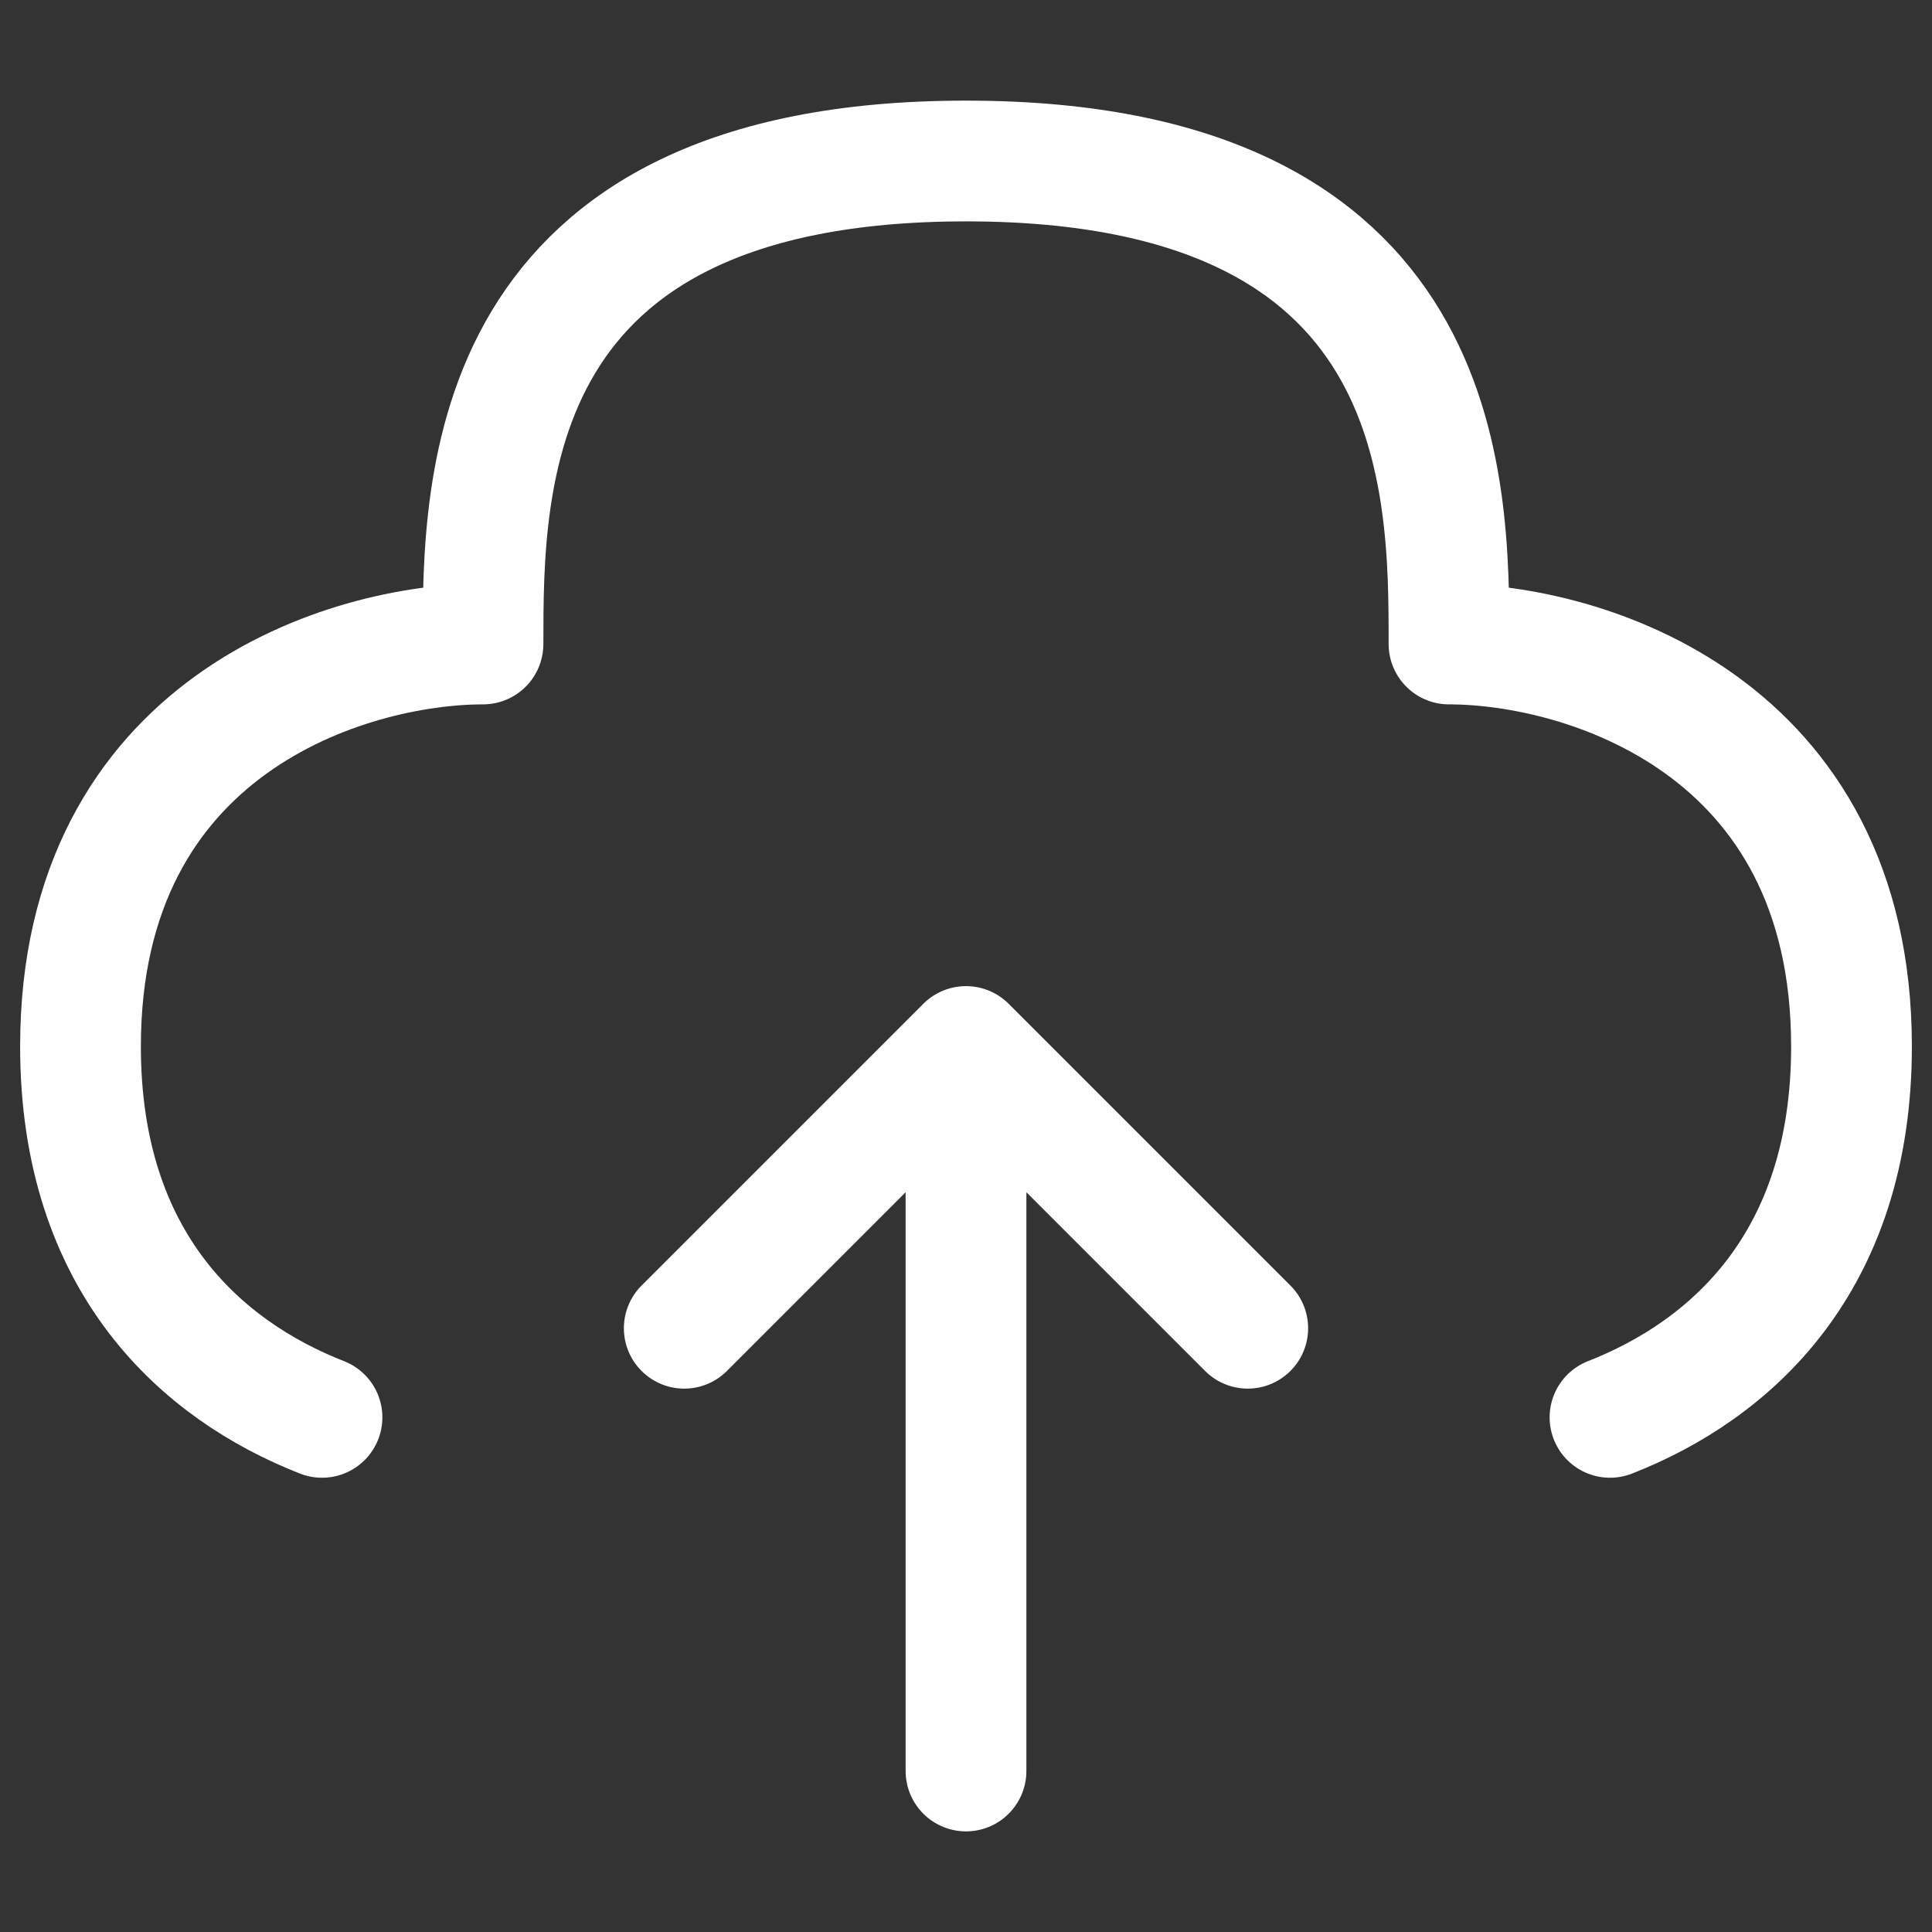 <?xml version="1.0" encoding="UTF-8"?>
<svg xmlns="http://www.w3.org/2000/svg" width="24px" height="24px" stroke-width="1.5" viewBox="0 0 24 24" fill="none" color="#ffffff">
  <rect x="0" y="0" width="24" height="24" fill="#333333" stroke="none"/>
  <path d="M12 22V13M12 13L15.5 16.5M12 13L8.5 16.5" stroke="#ffffff" stroke-width="1.5" stroke-linecap="round" stroke-linejoin="round"></path>
  <path d="M20 17.607C21.494 17.022 23 15.689 23 13C23 9 19.667 8 18 8C18 6 18 2 12 2C6 2 6 6 6 8C4.333 8 1 9 1 13C1 15.689 2.506 17.022 4 17.607" stroke="#ffffff" stroke-width="1.5" stroke-linecap="round" stroke-linejoin="round"></path>
</svg>
